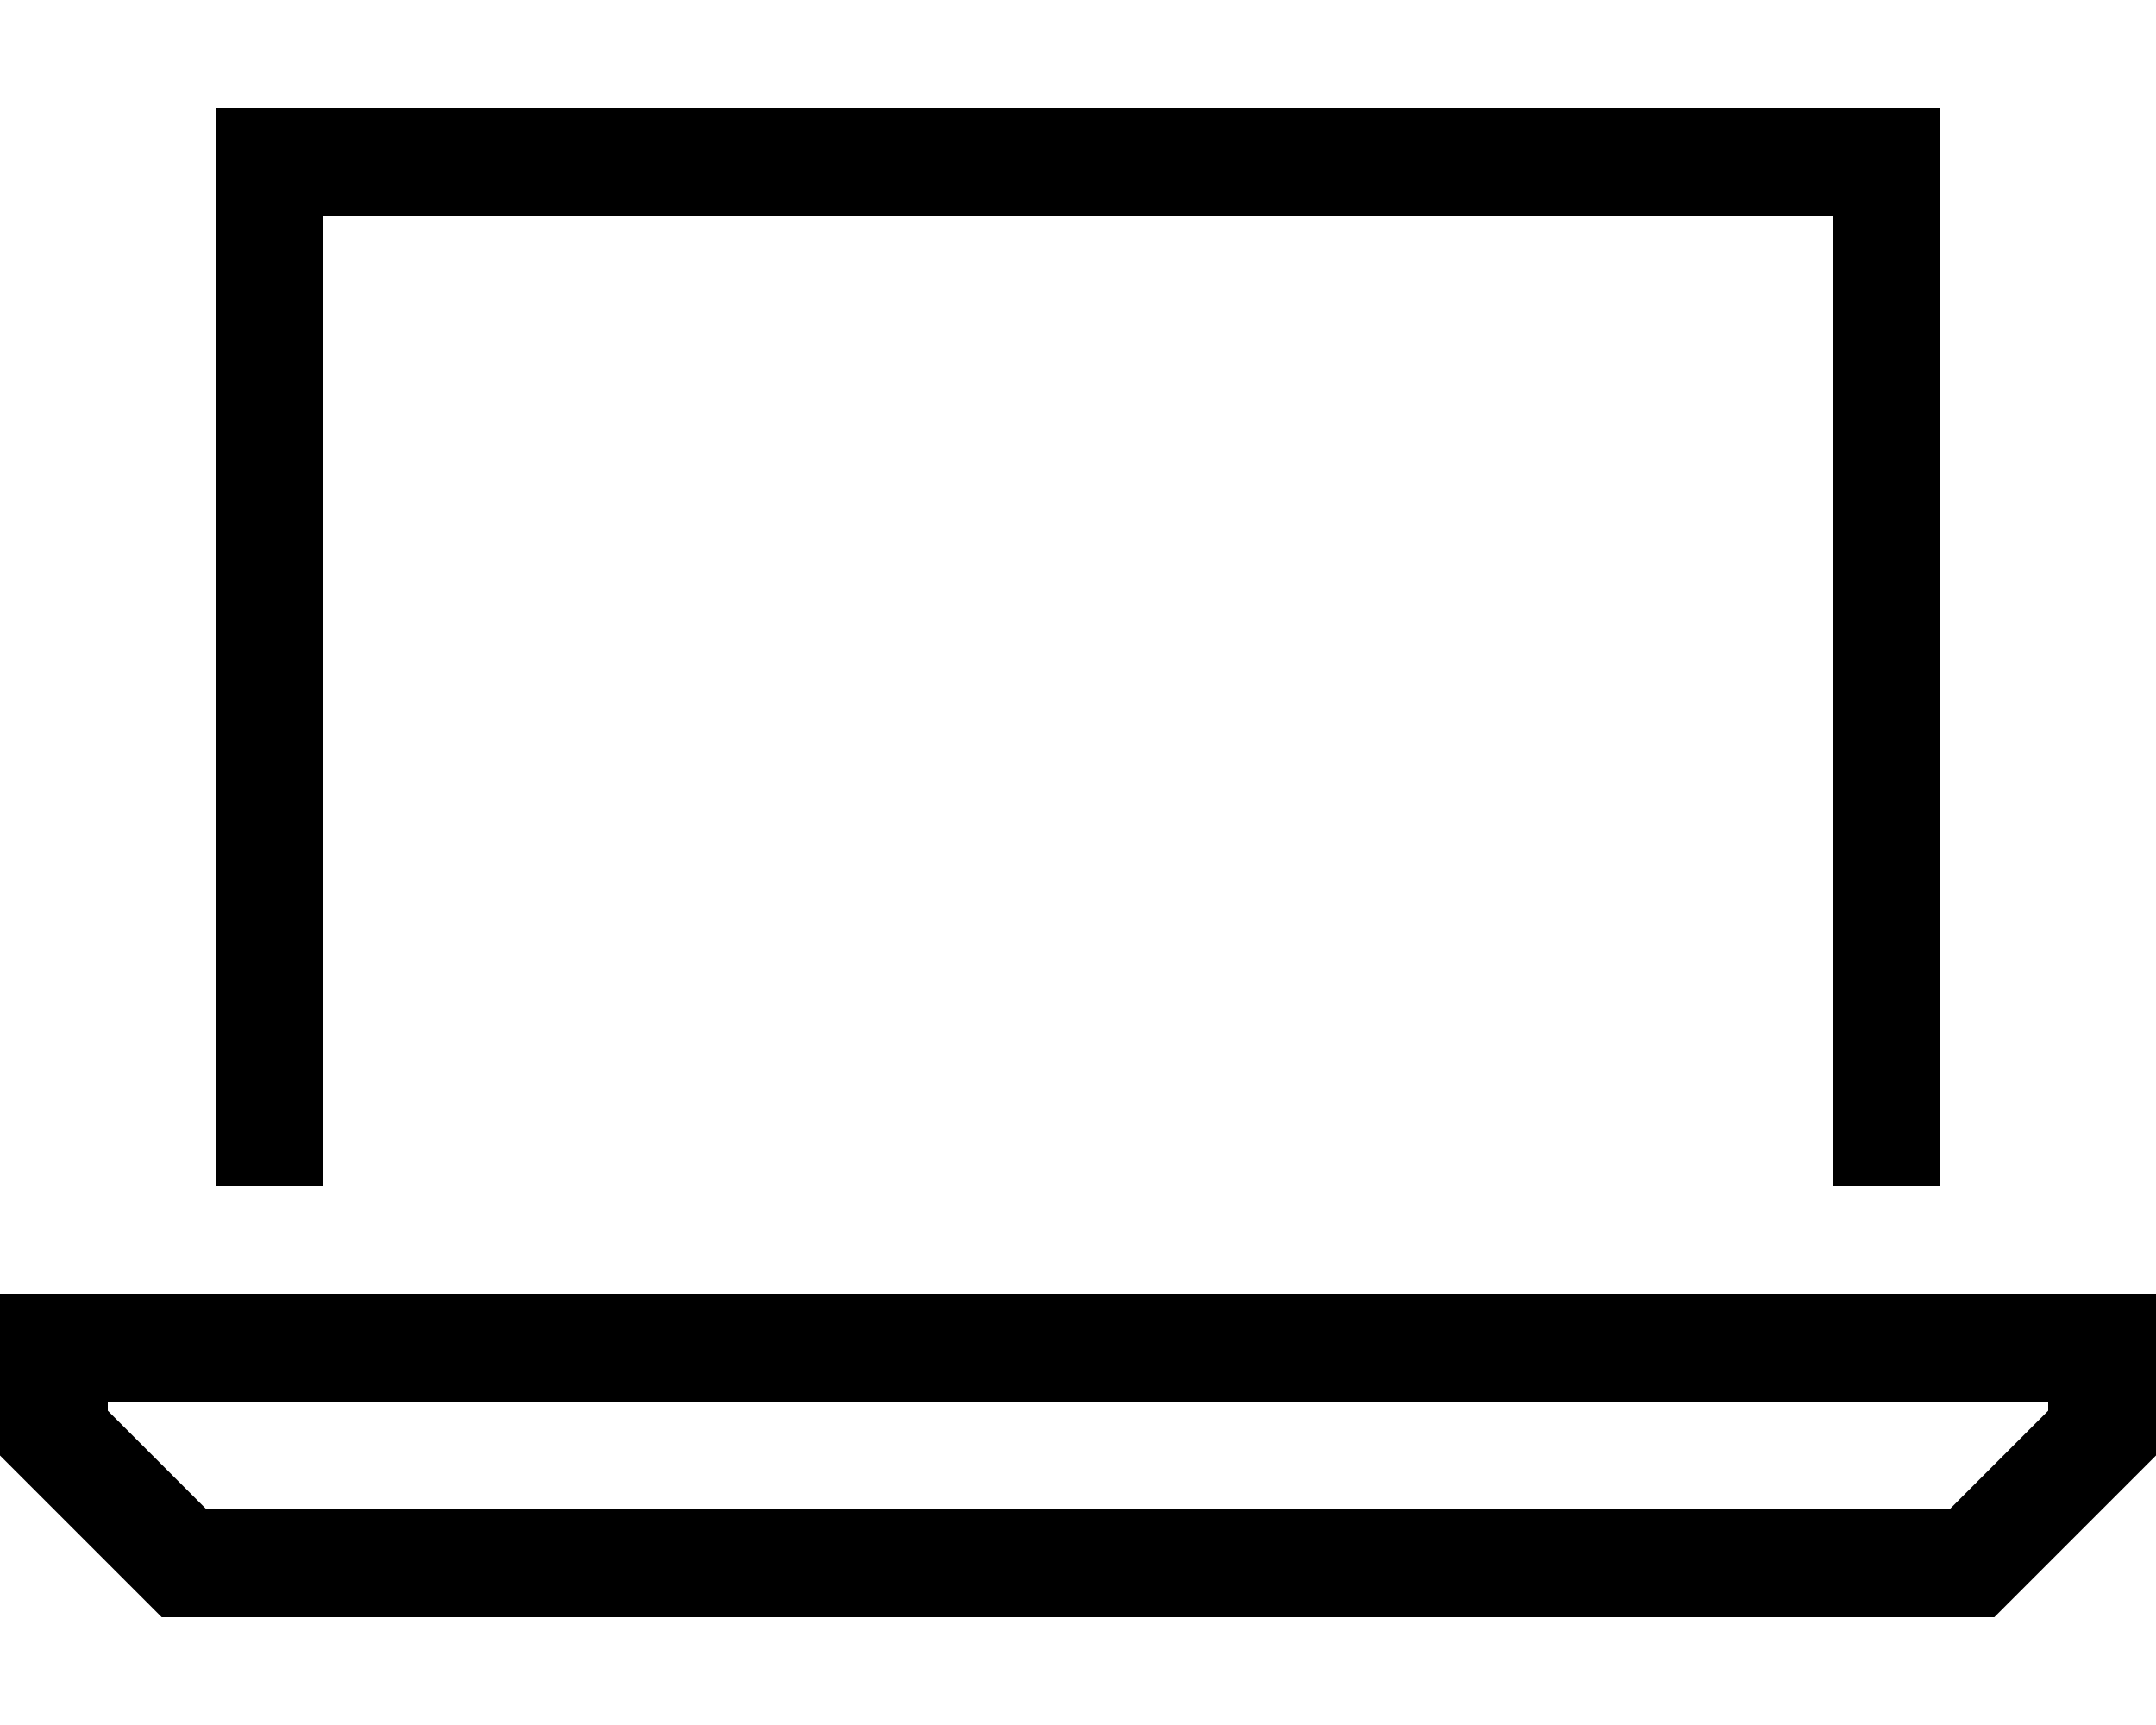 <svg xmlns="http://www.w3.org/2000/svg" viewBox="0 0 640 512"><!--! Font Awesome Pro 6.5.1 by @fontawesome - https://fontawesome.com License - https://fontawesome.com/license (Commercial License) Copyright 2023 Fonticons, Inc. --><path d="M544 64H96V352H64V64 32H96 544h32V64 352H544V64zM61.3 448H578.7L608 418.7V416H32v2.7L61.3 448zM640 384v32 16l-48 48H48L0 432V416 384H32 608h32z"/></svg>